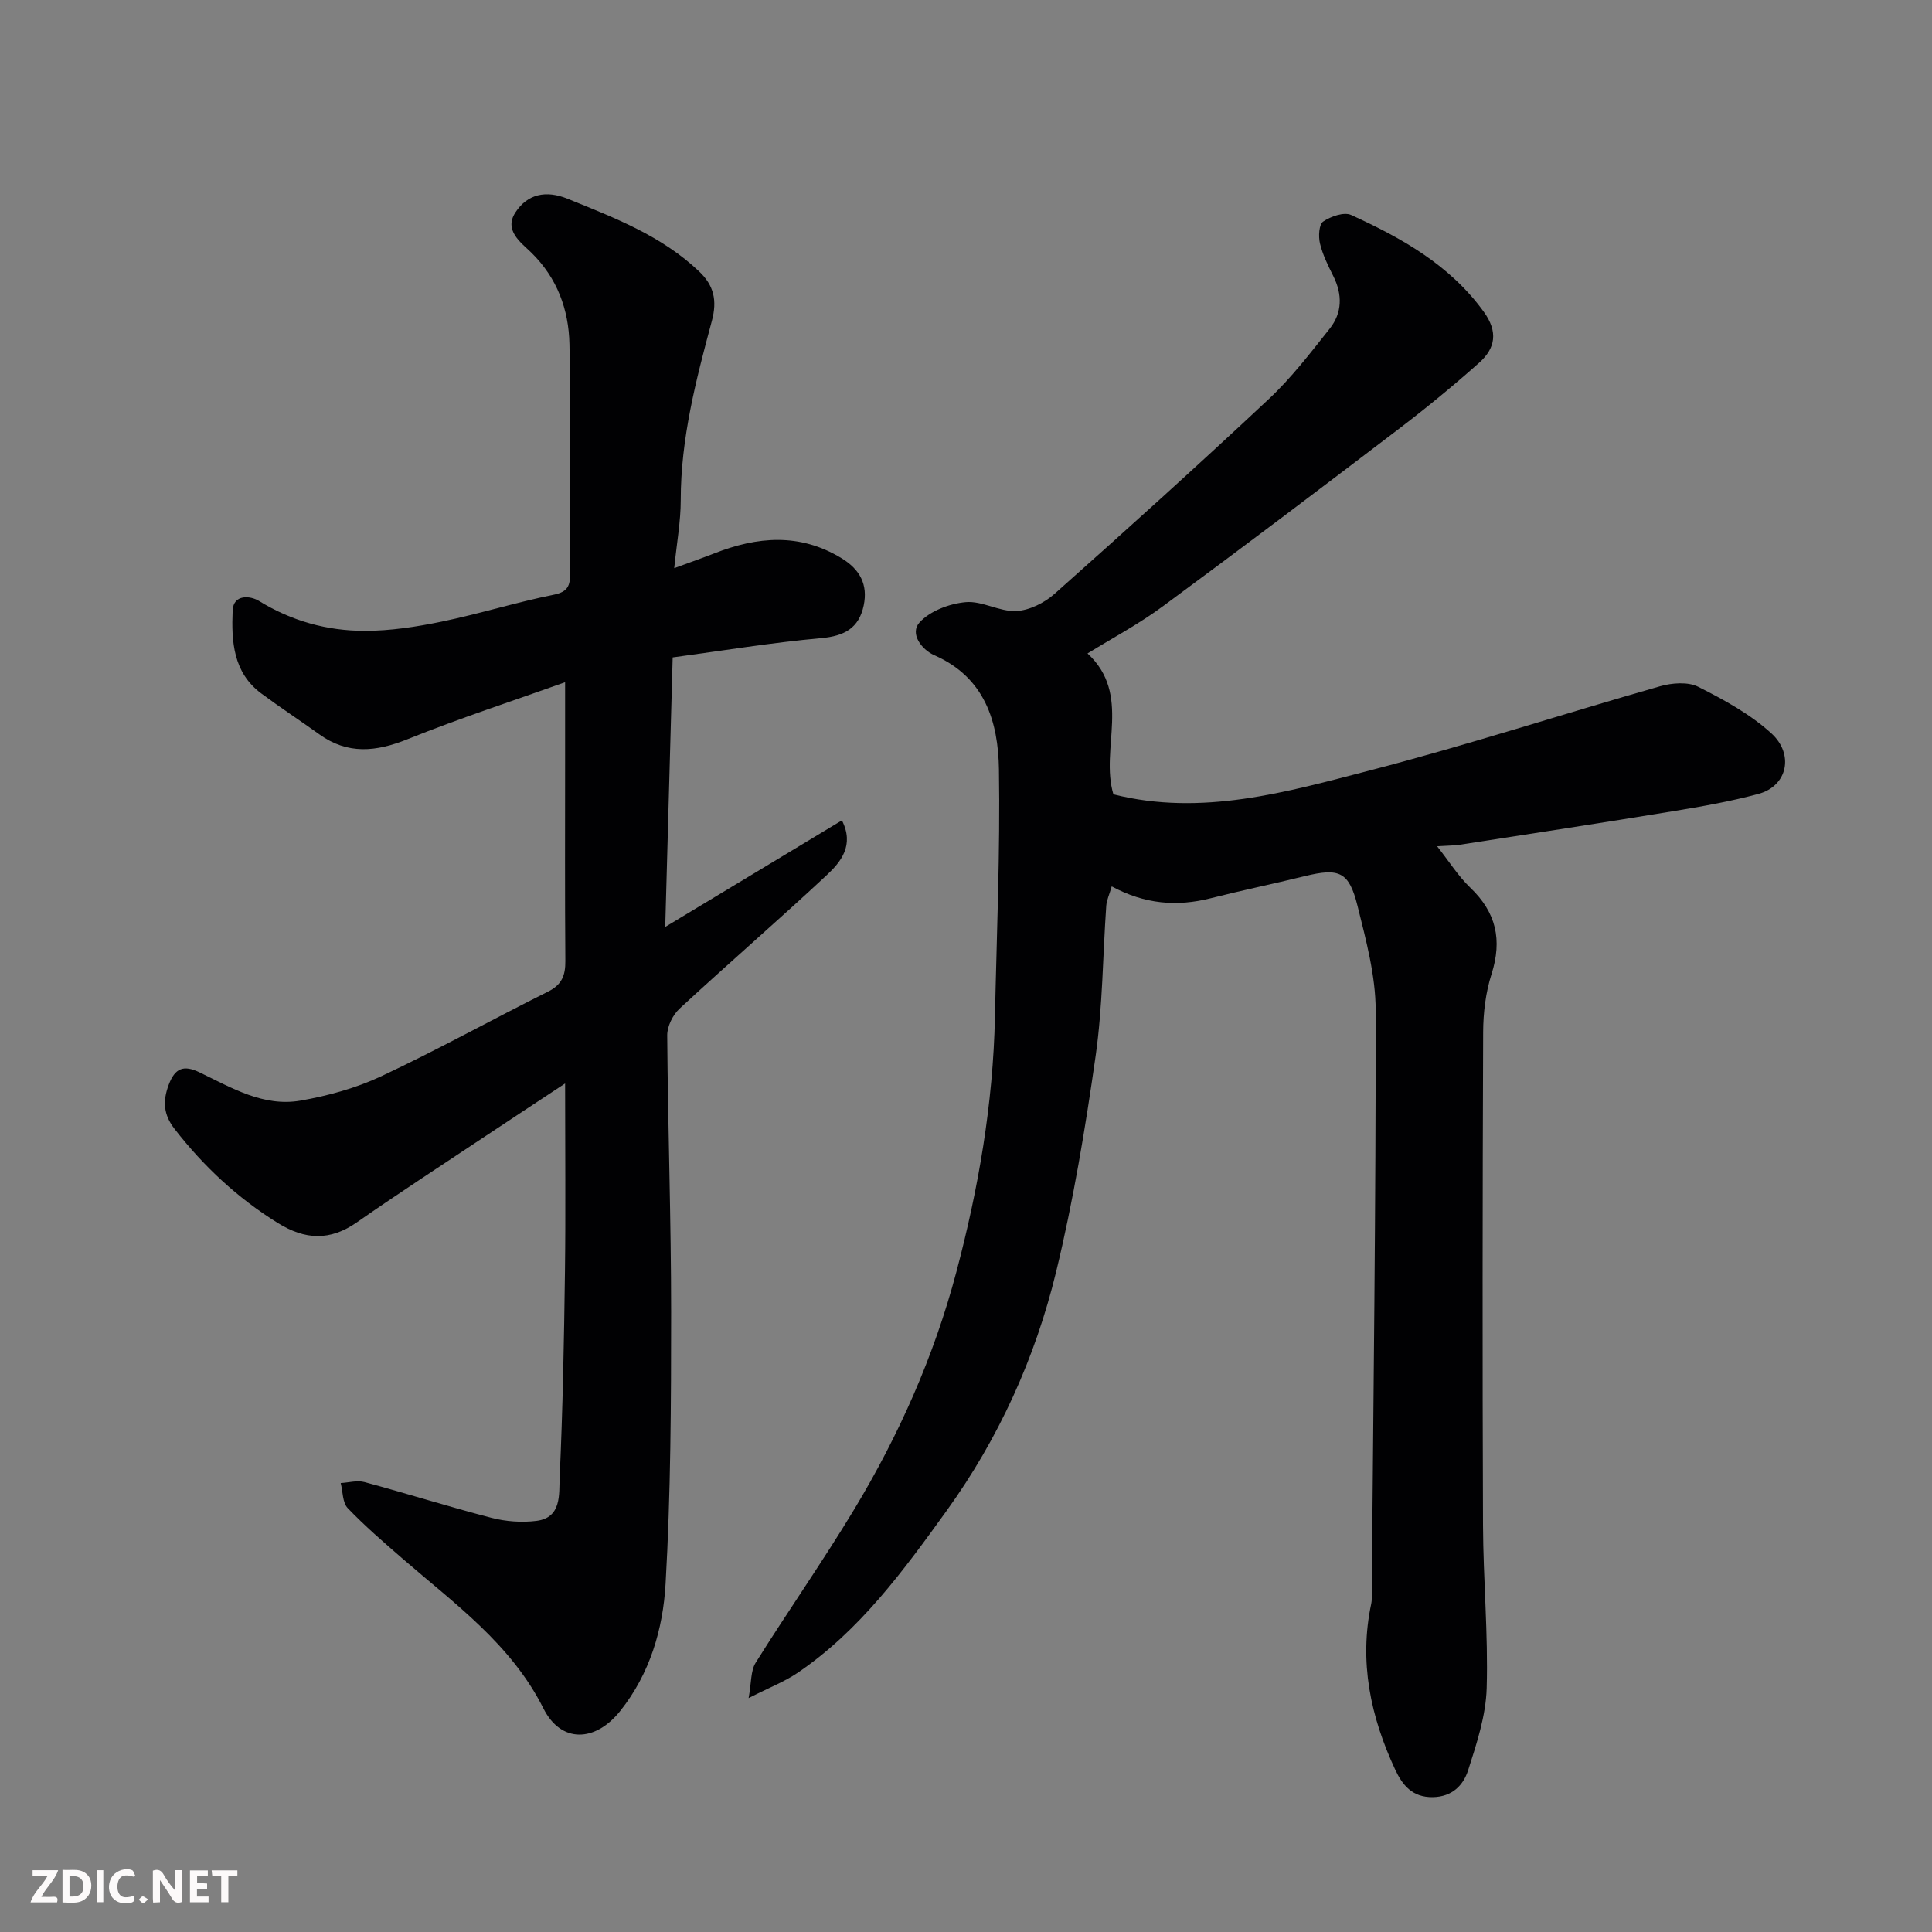 <svg enable-background="new 0 0 400 400" viewBox="0 0 400 400" xmlns="http://www.w3.org/2000/svg"><rect x="0" y="0" width="400" height="400" fill="#808080" stroke="none"/><path d="m225.16 135.29c9.23 8.52 2.53 19.75 5.36 29.17 18.3 4.61 35.84-.47 53.21-4.98 20.14-5.23 39.96-11.69 59.98-17.4 2.47-.7 5.77-.96 7.9.12 5.34 2.69 10.78 5.66 15.15 9.65 4.69 4.29 3.38 10.89-2.73 12.53-5.8 1.56-11.75 2.61-17.69 3.58-14.66 2.41-29.34 4.65-44.02 6.92-1.3.2-2.64.19-4.78.33 2.5 3.17 4.38 6.2 6.88 8.59 5.36 5.12 6.63 10.81 4.39 17.86-1.22 3.83-1.73 8.04-1.74 12.08-.13 34-.16 67.99-.03 101.99.04 11.27 1.09 22.55.76 33.8-.17 5.71-2.07 11.46-3.84 16.98-.99 3.09-3.28 5.5-7.31 5.57-4.27.07-6.32-2.54-7.8-5.72-5.09-10.93-7.52-22.3-4.94-34.37.14-.64.08-1.33.09-1.99.34-40.26.86-80.53.82-120.79-.01-7.22-1.99-14.52-3.75-21.62-1.78-7.16-3.8-7.93-10.94-6.19-6.48 1.59-13.02 2.94-19.49 4.58-6.95 1.76-13.62 1.24-20.47-2.46-.48 1.66-1.04 2.82-1.13 4.01-.73 10.36-.74 20.82-2.2 31.08-2.14 15-4.62 30.02-8.19 44.74-4.33 17.83-11.89 34.5-22.68 49.46-8.92 12.37-17.95 24.77-30.82 33.52-2.66 1.81-5.75 3-10.16 5.24.59-3.18.41-5.64 1.46-7.32 6.66-10.64 13.88-20.94 20.36-31.68 9.29-15.4 16.56-31.74 21.19-49.21 4.59-17.31 7.61-34.85 7.99-52.79.36-17.1 1.1-34.21.83-51.3-.15-9.84-2.91-19.02-13.37-23.61-2.63-1.15-5.15-4.49-3.07-6.79 2.17-2.39 6.18-3.89 9.54-4.2 3.39-.32 6.99 1.99 10.44 1.84 2.73-.12 5.87-1.69 7.97-3.56 14.94-13.28 29.78-26.67 44.37-40.34 4.66-4.36 8.6-9.53 12.59-14.55 2.62-3.29 2.67-7.08.75-10.91-1.09-2.18-2.2-4.42-2.76-6.77-.34-1.43-.21-3.91.67-4.51 1.57-1.07 4.31-2.03 5.79-1.36 10.48 4.78 20.42 10.33 27.45 20.03 3.03 4.18 2.41 7.58-.95 10.57-5.39 4.8-10.98 9.39-16.72 13.76-16.13 12.29-32.3 24.52-48.62 36.55-4.94 3.68-10.45 6.6-15.74 9.87z" fill="#010103"/><path d="m117 141.25c-10.62 3.79-21.78 7.43-32.64 11.8-6.5 2.61-12.37 3.22-18.27-1.03-3.98-2.86-8.08-5.54-12.01-8.46-5.82-4.33-6.18-10.8-5.91-17.15.14-3.45 3.69-3.07 5.42-2.01 6.76 4.17 14.11 6.2 21.87 6.21 5.33.01 10.73-.83 15.98-1.91 7.8-1.61 15.44-4.01 23.25-5.58 2.96-.6 3.35-1.97 3.34-4.39-.04-15.83.21-31.66-.13-47.48-.15-7.13-2.51-13.68-7.91-18.96-2.14-2.09-5.71-4.58-3.28-8.31 2.51-3.85 6.36-4.63 10.78-2.84 9.7 3.94 19.49 7.66 27.27 15.07 3.04 2.89 3.76 5.99 2.62 10.24-3.26 12.15-6.45 24.34-6.44 37.1 0 4.37-.81 8.74-1.35 14.08 3.47-1.28 5.89-2.12 8.27-3.05 8.92-3.5 17.68-4.28 26.32.96 3.83 2.32 5.55 5.44 4.64 9.81-.99 4.71-4.01 6.34-8.82 6.77-10.23.92-20.39 2.6-30.73 3.99-.51 18.53-1.01 36.75-1.54 55.8 12.61-7.6 24.54-14.8 36.58-22.06 2.62 5.16-.22 8.61-3.18 11.37-10.01 9.34-20.38 18.3-30.43 27.6-1.4 1.3-2.58 3.68-2.56 5.55.14 19.1.81 38.19.81 57.29 0 18.76-.07 37.56-1.15 56.28-.54 9.34-3.23 18.57-9.39 26.3-5.19 6.51-12.27 6.7-15.9-.53-6.71-13.36-18.43-21.7-29.22-31.06-3.87-3.36-7.76-6.71-11.29-10.4-1.1-1.15-1.01-3.43-1.46-5.2 1.65-.09 3.42-.61 4.93-.2 8.79 2.37 17.48 5.12 26.29 7.4 2.97.77 6.27 1.01 9.31.63 5.25-.66 4.65-5.54 4.8-8.9.65-14.25.91-28.52 1.1-42.79.16-12.43.03-24.86.03-38.87-6.71 4.43-11.92 7.86-17.11 11.31-8.69 5.79-17.45 11.47-26 17.44-5.57 3.89-10.72 3.64-16.35.15-8.37-5.19-15.38-11.74-21.4-19.49-2.29-2.95-2.49-5.73-1.21-9.14 1.3-3.46 3.08-4.16 6.38-2.57 6.61 3.18 13.23 7.18 20.9 5.85 5.71-1 11.5-2.59 16.72-5.04 11.69-5.49 23-11.77 34.56-17.54 2.84-1.42 3.58-3.35 3.56-6.3-.11-13.83-.05-27.66-.05-41.49 0-5.25 0-10.48 0-16.25z" fill="#010103"/><g fill="#fcfafa"><path d="m37.59 393.81c-.92.31-1.52.05-2-.78-.7-1.2-1.52-2.34-2.47-3.78v4.59c-.55.03-.95.05-1.41.07-.03-.37-.06-.64-.06-.91 0-1.91 0-3.81 0-5.7 1.13-.41 1.77-.03 2.29.91.62 1.11 1.38 2.14 2.31 3.19v-4.2h1.35v6.61z"/><path d="m12.94 393.88v-6.75c1.9.19 3.93-.54 5.37 1.29.8 1.01.78 2.88.03 3.97-1.37 1.97-3.4 1.51-5.4 1.49m1.45-1.22c2.04.12 2.92-.58 2.89-2.21-.03-1.51-.98-2.19-2.89-2z"/><path d="m11.81 393.87h-5.49c.68-2.18 2.47-3.48 3.51-5.45h-3.08v-1.21h5.29c-.71 2.13-2.44 3.48-3.47 5.51.86 0 1.63.04 2.39-.01.79-.05 1.14.21.85 1.16"/><path d="m39.33 393.86v-6.61h3.7v1.07h-2.22v1.52c.68.04 1.34.09 2.07.13v1.07c-.72.05-1.38.09-2.1.14v1.48h2.4v1.19h-3.84z"/><path d="m27.71 388.56c-1.15-.3-2.46-.61-3.1.64-.37.73-.41 1.93-.06 2.67.63 1.35 1.99.93 3.17.68.35.94-.01 1.32-.93 1.46-1.62.25-3.05-.27-3.76-1.48-.73-1.24-.6-3.03.31-4.17.88-1.11 2.71-1.7 4-1.16.32.13.44.74.65 1.12-.1.08-.19.16-.28.24"/><path d="m49.15 387.24v1.07c-.59.02-1.17.05-1.87.08v5.44h-1.48v-5.44h-1.85c-.05-.4-.08-.73-.13-1.15z"/><path d="m20.06 387.21h1.33v6.62h-1.33z"/><path d="m30.68 393.25c-.49.38-.8.79-1.05.76-.32-.05-.6-.45-.9-.7.26-.24.51-.64.8-.67.29-.04.62.3 1.15.61"/></g></svg>